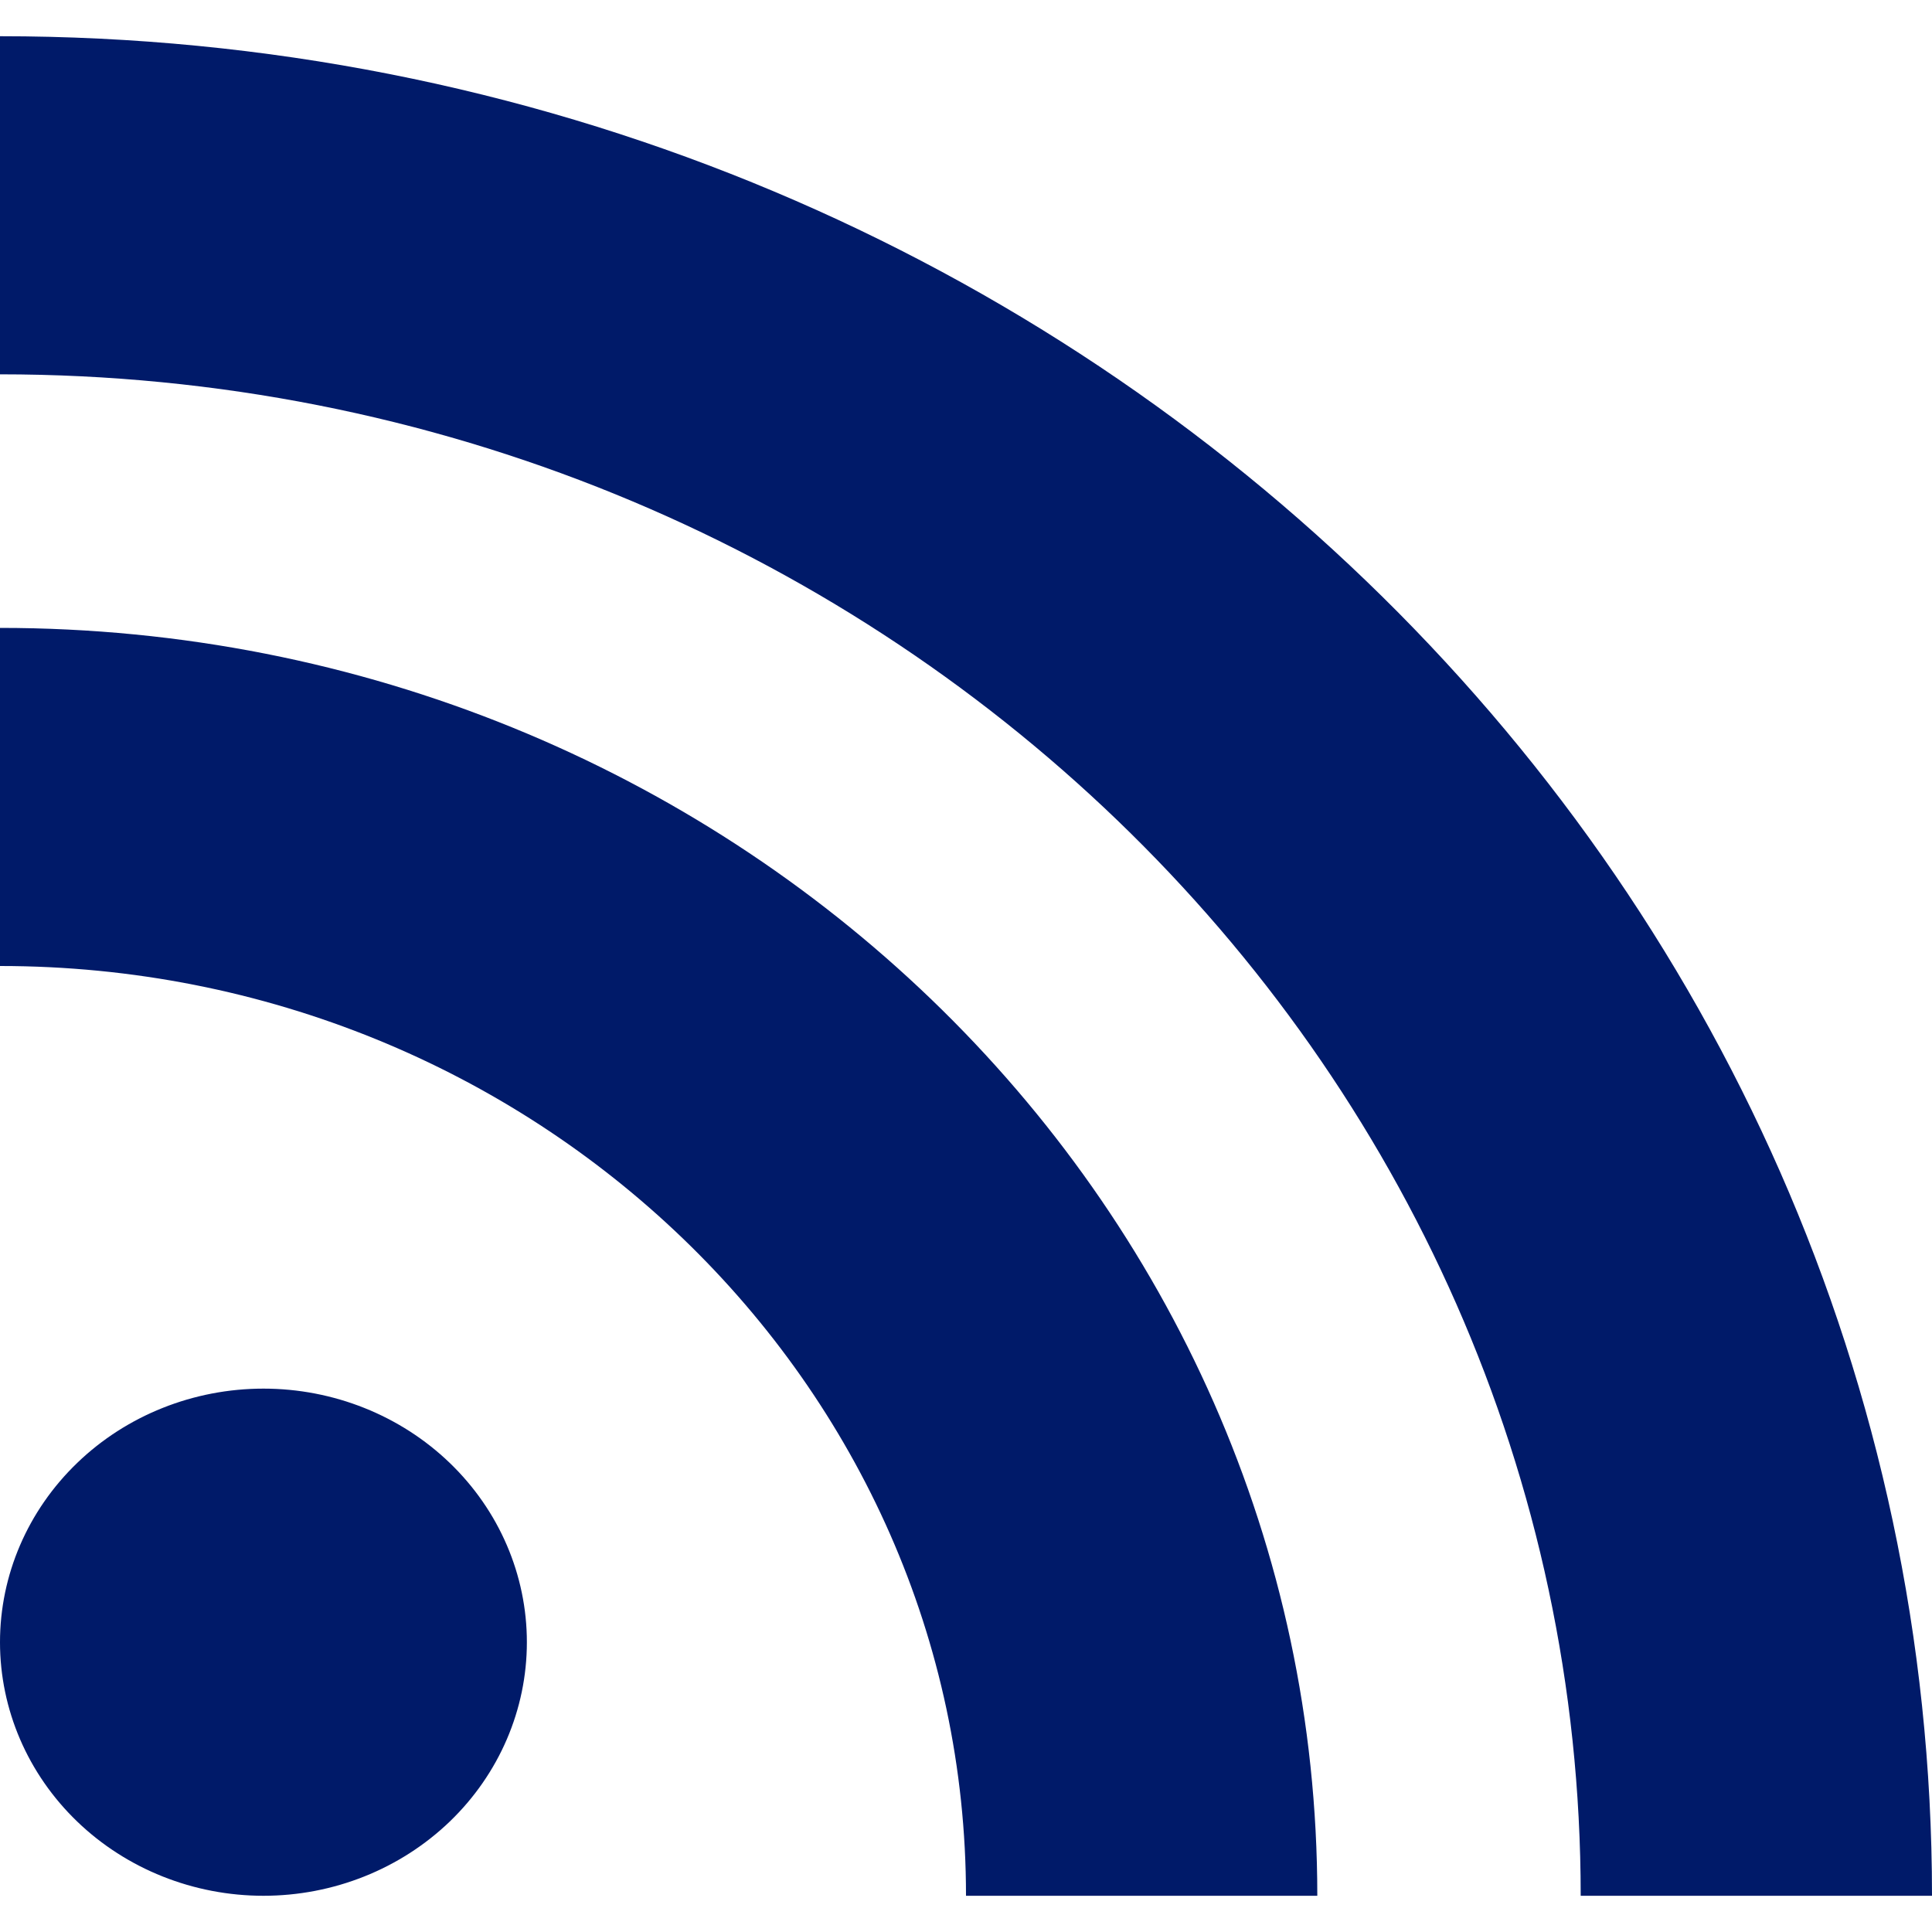 <svg width="24" height="24" viewBox="0 0 24 24" fill="none" xmlns="http://www.w3.org/2000/svg">
<g clip-path="url(#clip0_3613_33358)">
<path d="M0 0.45V4.65C10.833 4.65 19.636 13.124 19.636 23.55H24C24 10.793 13.255 0.45 0 0.45ZM0 7.8V12C6.622 12 12 17.177 12 23.55H16.364C16.364 14.856 9.033 7.8 0 7.8ZM3.273 17.25C2.405 17.25 1.572 17.582 0.959 18.173C0.345 18.764 0 19.565 0 20.4C0 21.236 0.345 22.037 0.959 22.628C1.572 23.218 2.405 23.55 3.273 23.55C4.141 23.55 4.973 23.218 5.587 22.628C6.201 22.037 6.545 21.236 6.545 20.4C6.545 19.565 6.201 18.764 5.587 18.173C4.973 17.582 4.141 17.25 3.273 17.25Z" fill="#001A69"/>
</g>
<defs>
<clipPath id="clip0_3613_33358">
<rect width="24" height="24" fill="white"/>
</clipPath>
</defs>
</svg>

